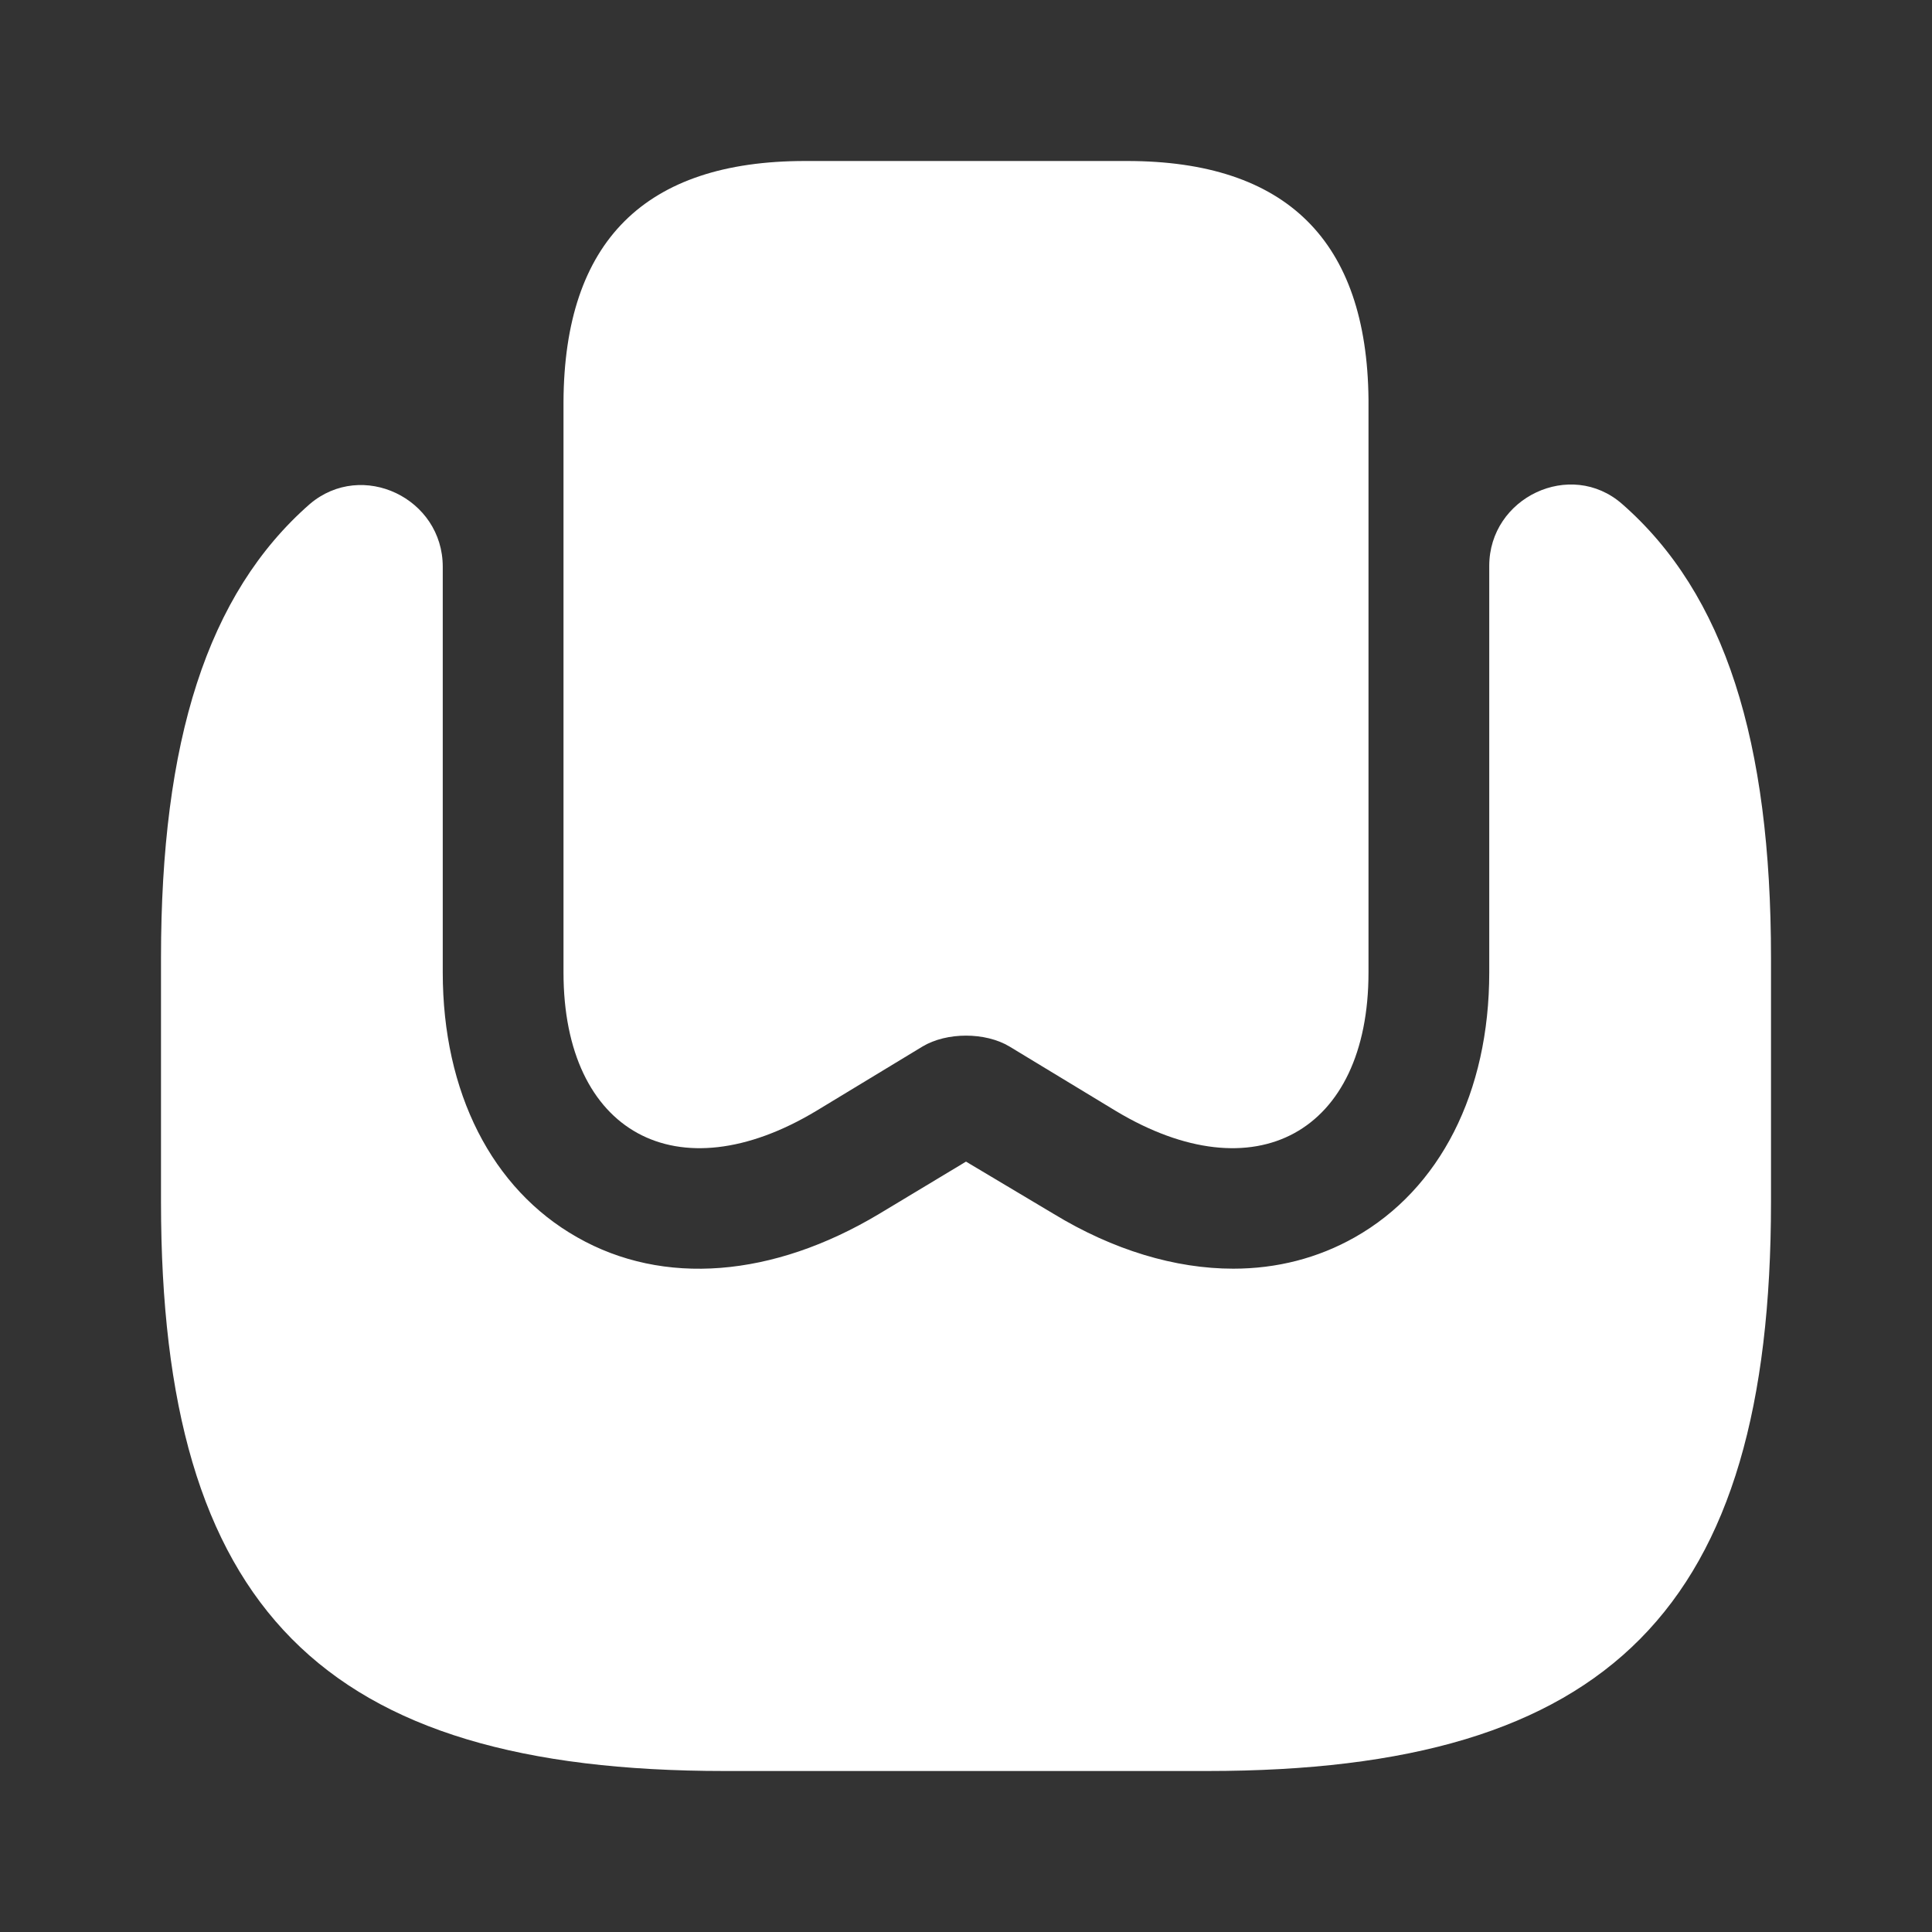 <?xml version="1.0" encoding="UTF-8"?>
<svg xmlns="http://www.w3.org/2000/svg" width="36" height="36" viewBox="0 0 36 36" fill="none">
  <rect x="0" y="0" width="36" height="36" fill="#333333" stroke="none"/>
  <path d="M25.5 7.44V18.12C25.5 21.105 23.385 22.26 20.79 20.7L18.81 19.5C18.36 19.23 17.64 19.23 17.19 19.5L15.21 20.7C12.615 22.26 10.5 21.105 10.5 18.12V7.485C10.515 4.5 12.015 3 15 3H21C23.97 3 25.47 4.485 25.5 7.44Z" fill="white"></path>
  <path d="M33 17.85V22.395C33 29.97 30 33 22.5 33H13.5C6 33 3 29.97 3 22.395V17.85C3 13.815 3.855 11.07 5.775 9.39C6.75 8.565 8.25 9.285 8.25 10.56V18.12C8.25 20.355 9.165 22.155 10.755 23.055C12.36 23.97 14.4 23.805 16.38 22.62L18 21.645L19.635 22.62C20.745 23.295 21.9 23.64 22.98 23.64C23.79 23.64 24.555 23.445 25.245 23.055C26.835 22.155 27.75 20.355 27.75 18.12V10.545C27.75 9.27 29.265 8.55 30.225 9.39C32.145 11.07 33 13.815 33 17.85Z" fill="white"></path>
</svg>
